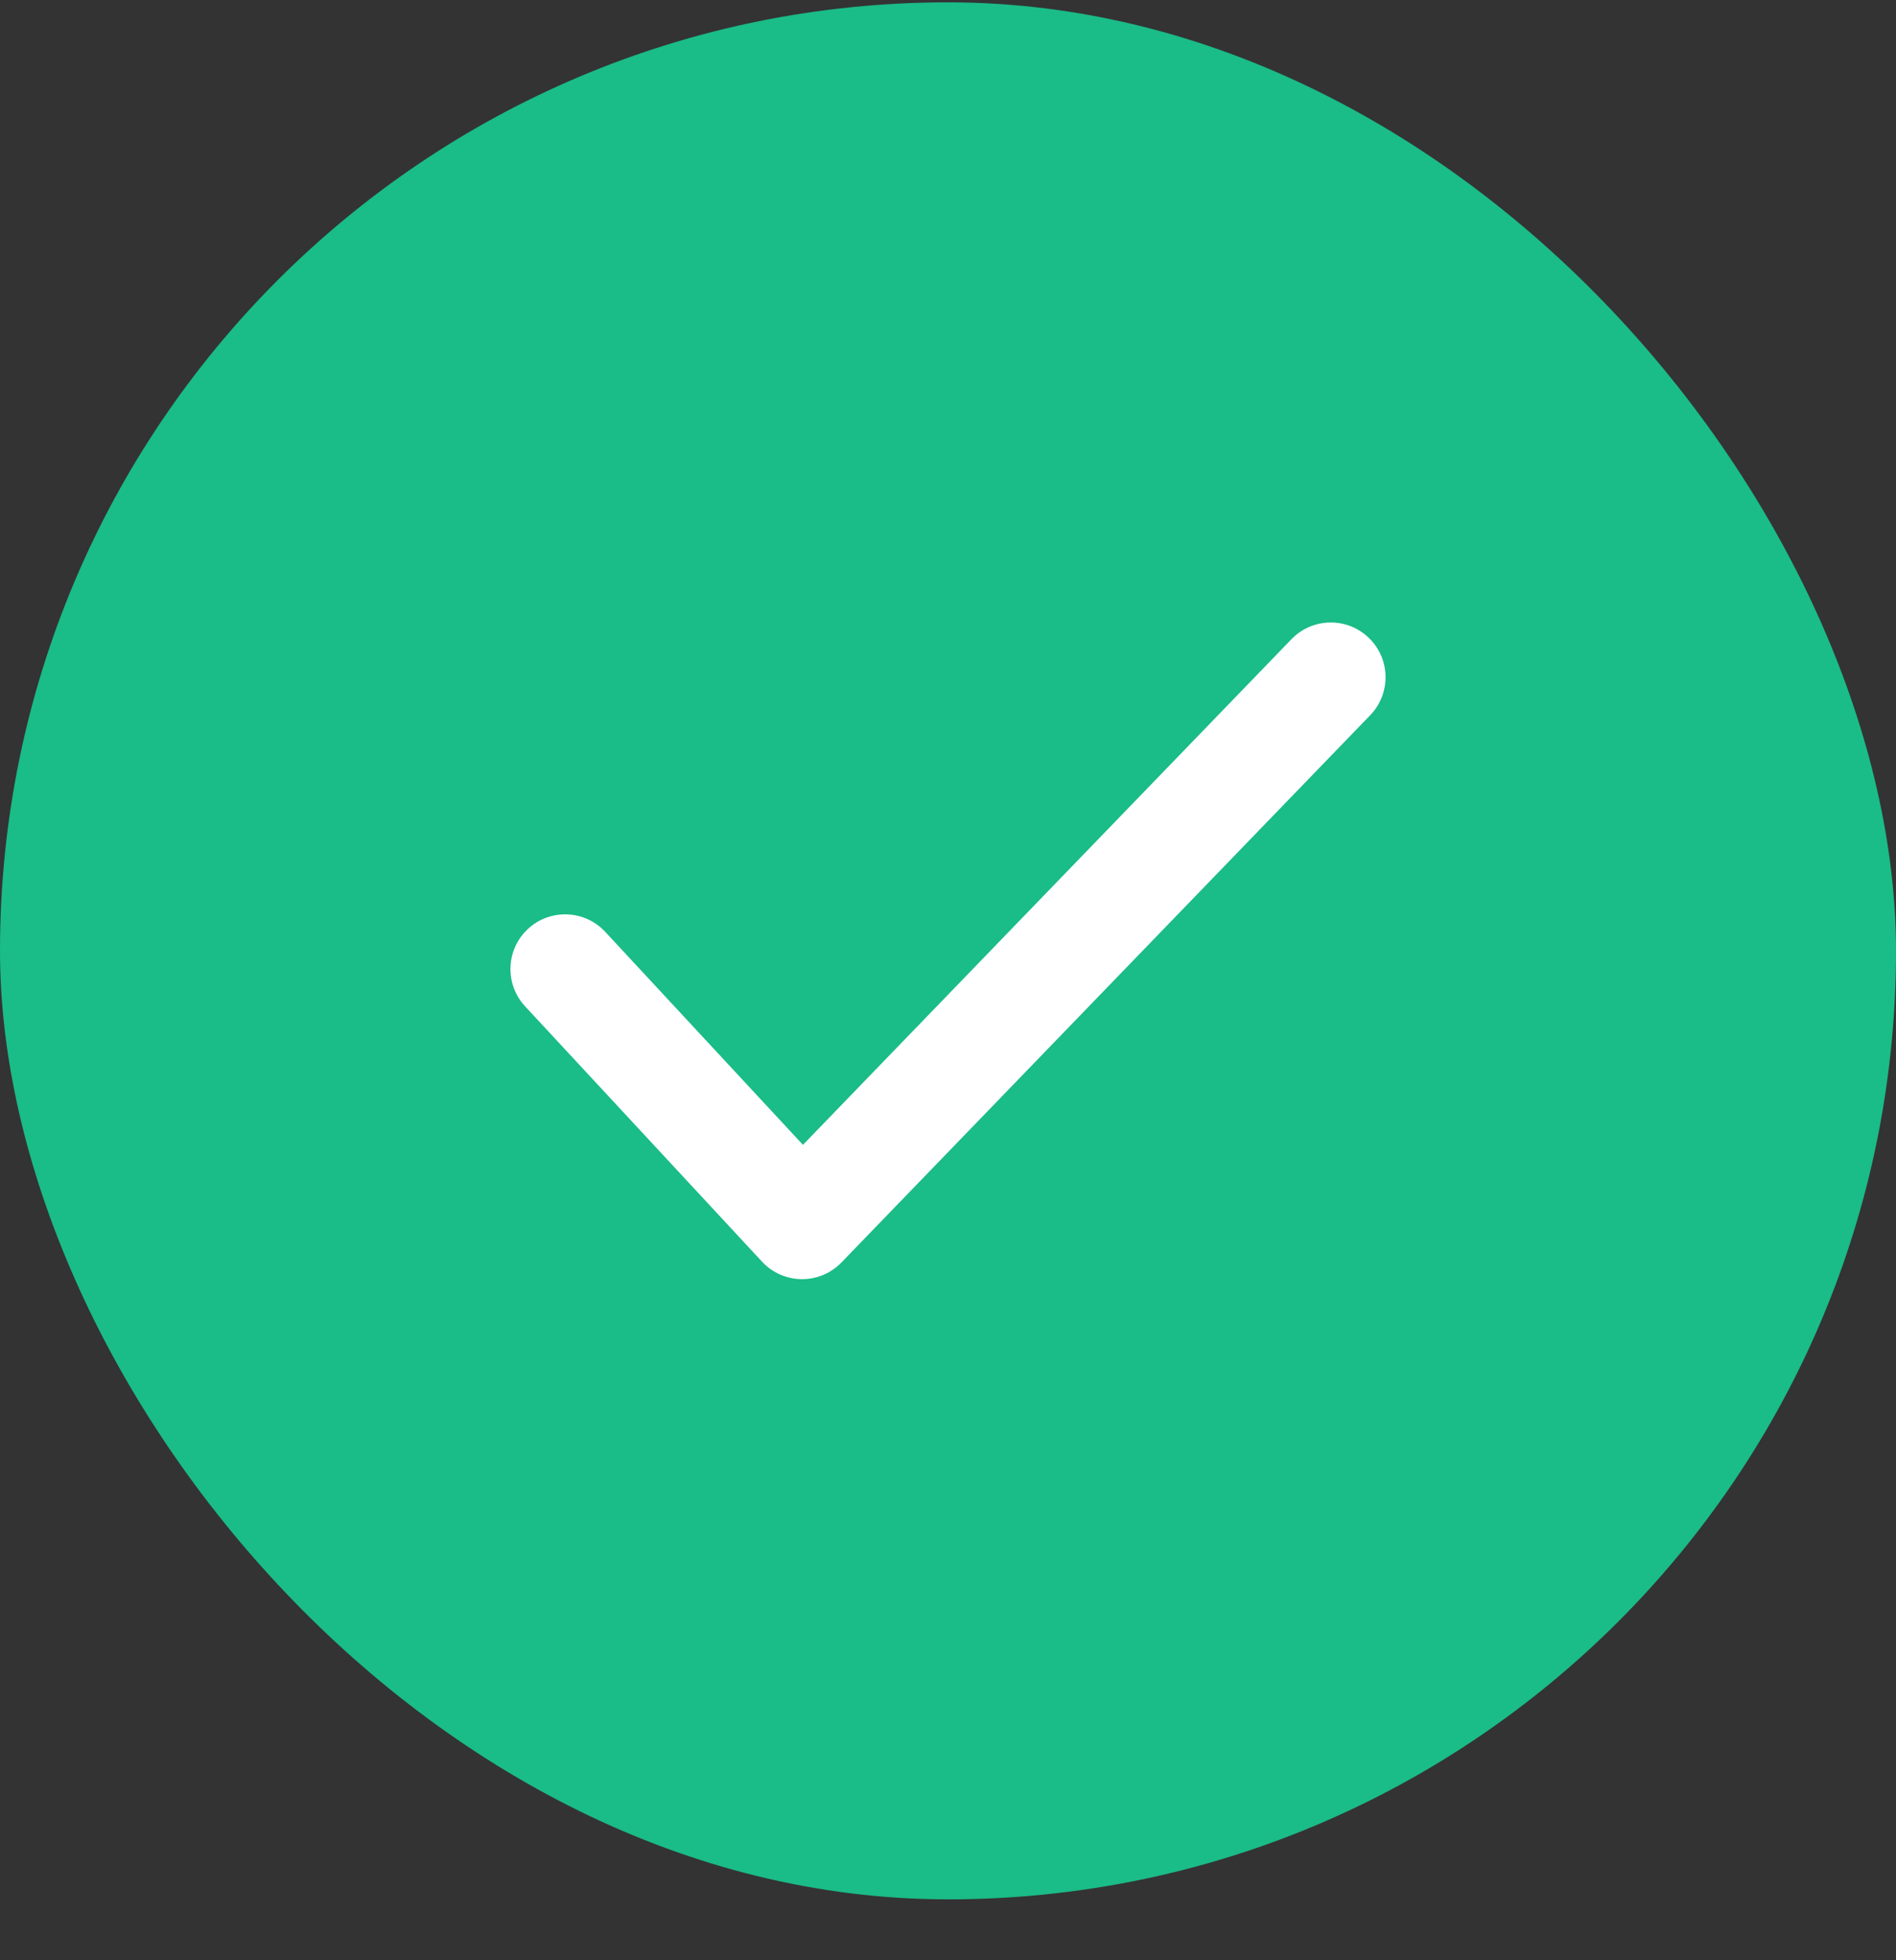 <?xml version="1.0" encoding="UTF-8"?> <svg xmlns="http://www.w3.org/2000/svg" width="30" height="31" viewBox="0 0 30 31" fill="none"><rect x="0" y="0" width="30" height="31" fill="#333333" stroke="none"/><rect y="0.037" width="30" height="30" rx="15" fill="#1ABC87"></rect><path fill-rule="evenodd" clip-rule="evenodd" d="M21.659 10.088C22.003 10.42 22.012 10.968 21.68 11.311L13.314 19.965C13.149 20.136 12.921 20.231 12.683 20.229C12.446 20.227 12.22 20.127 12.058 19.953L8.308 15.914C7.983 15.564 8.003 15.016 8.353 14.691C8.703 14.366 9.251 14.386 9.576 14.736L12.705 18.105L20.435 10.108C20.767 9.765 21.315 9.755 21.659 10.088Z" fill="white"></path></svg> 